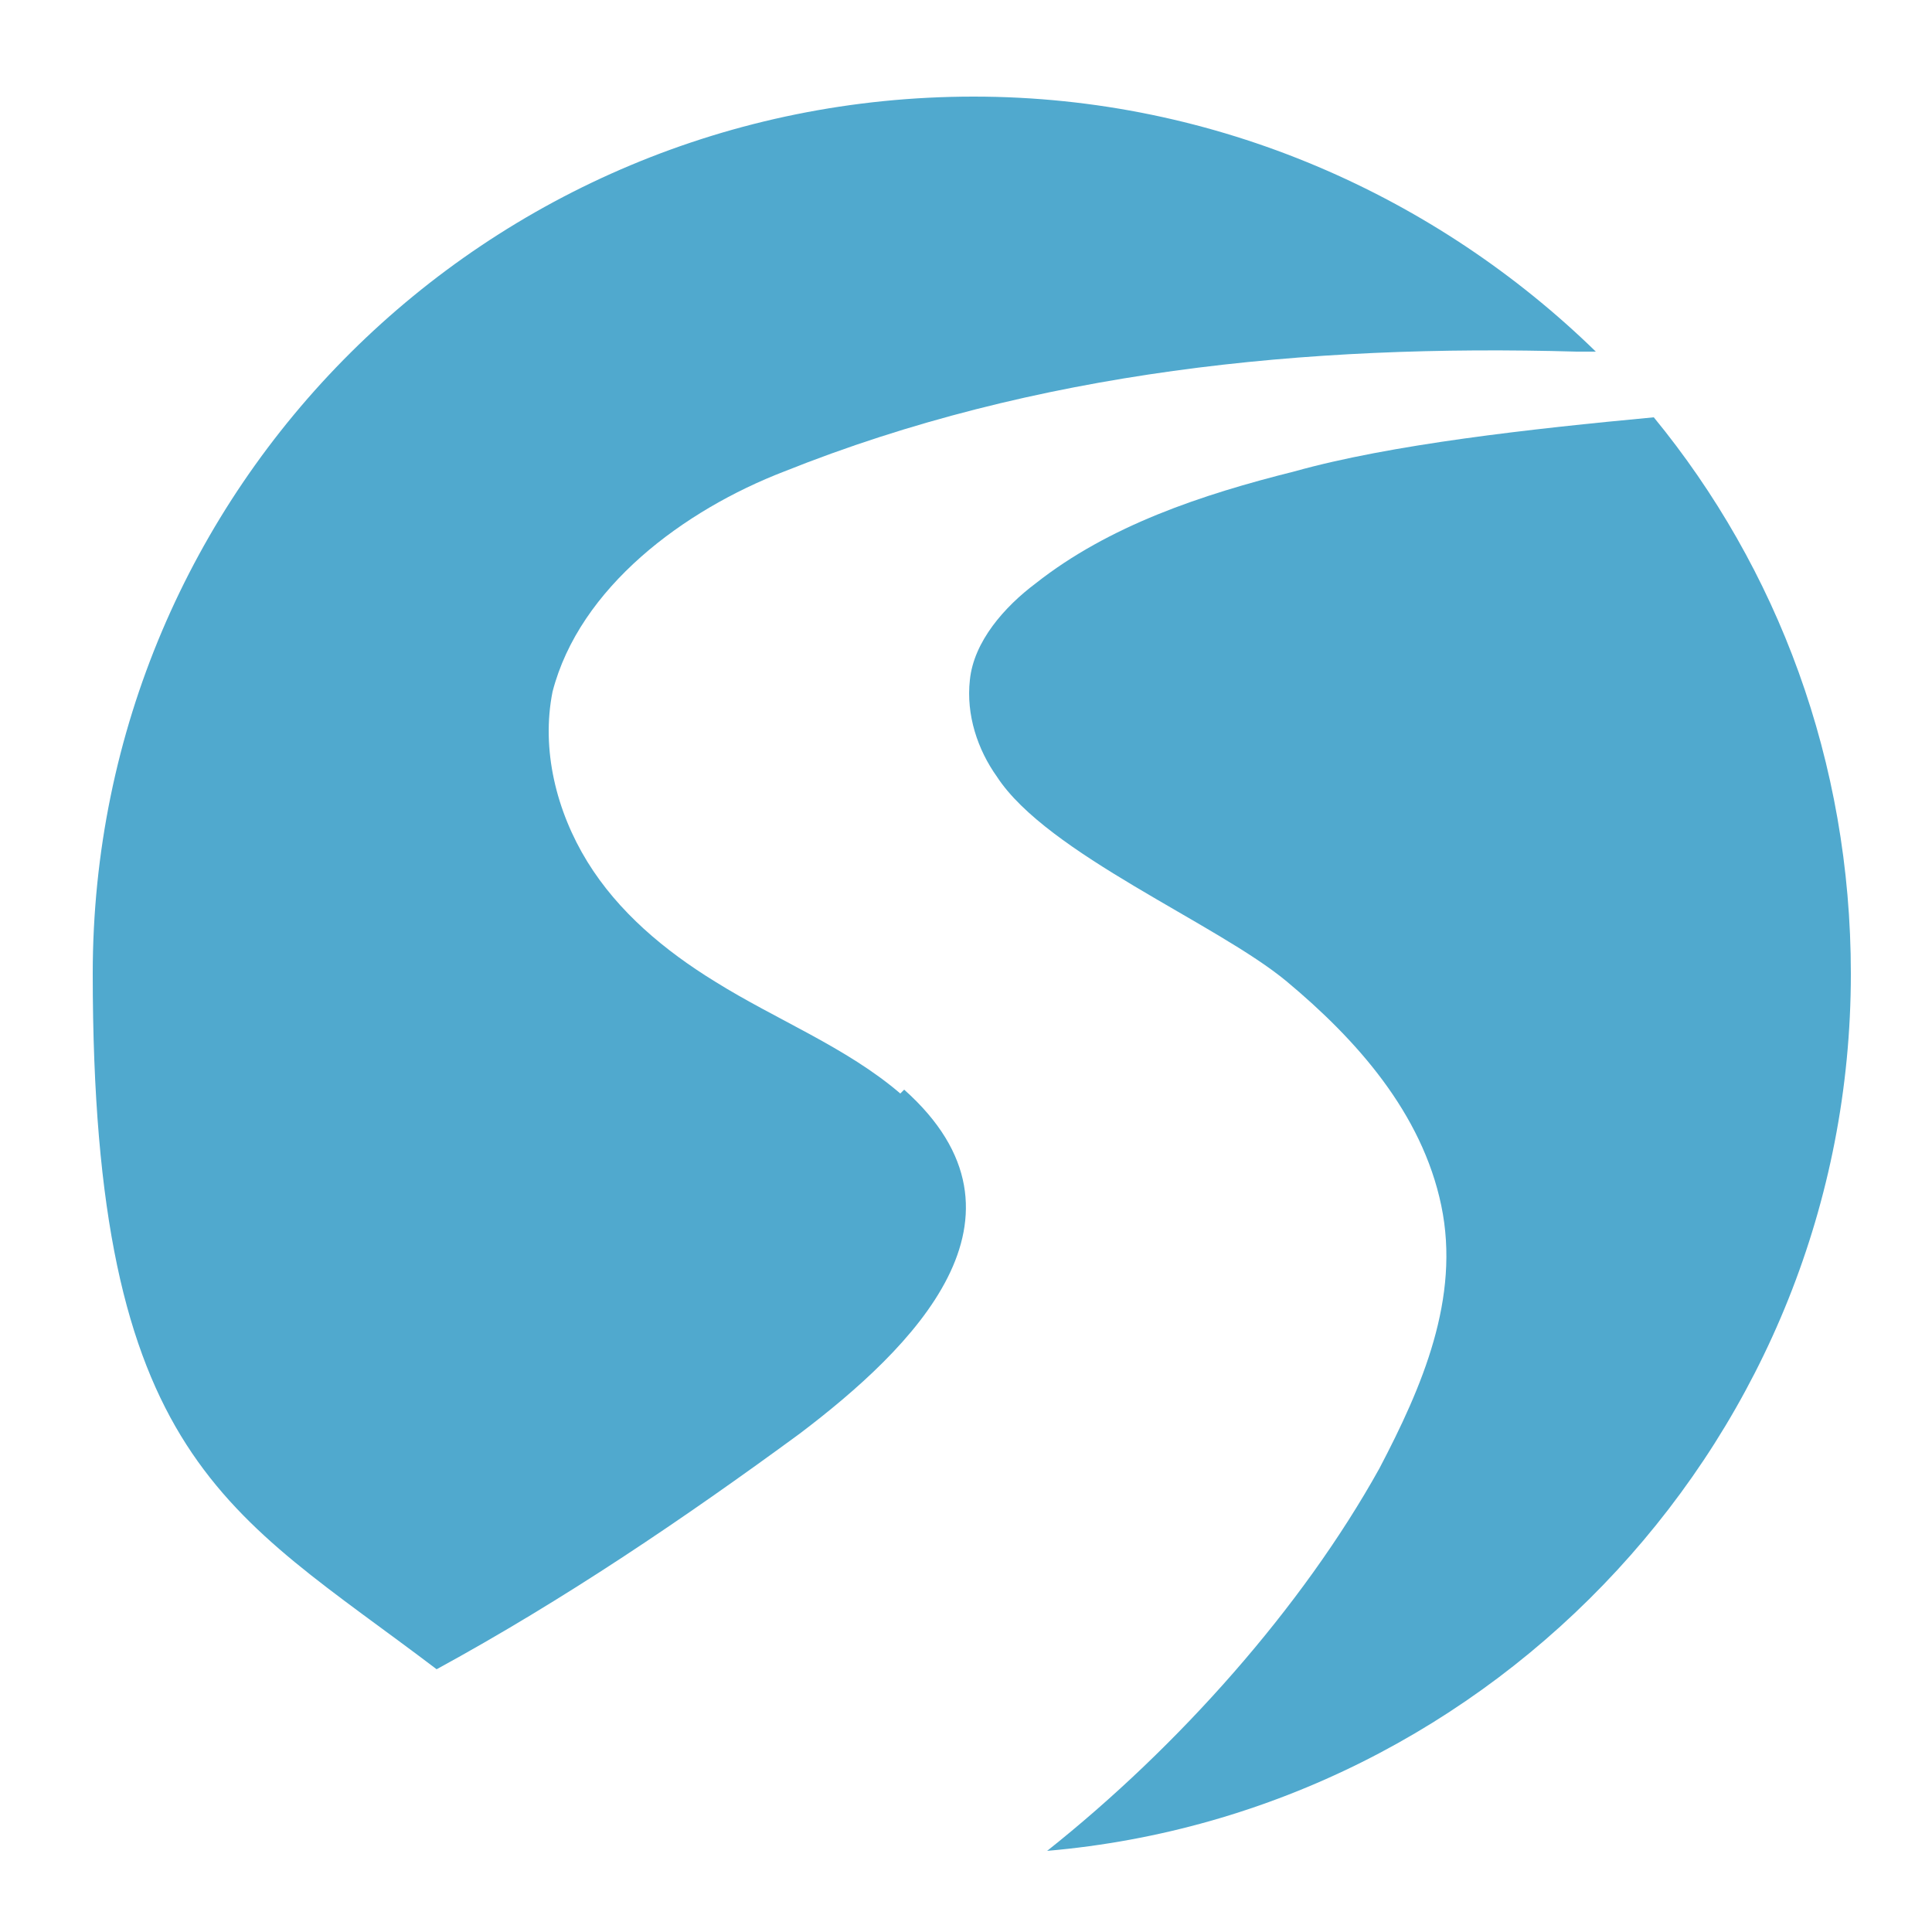 <?xml version="1.0" encoding="UTF-8"?>
<svg id="Ebene_1" xmlns="http://www.w3.org/2000/svg" version="1.1" viewBox="0 0 50 50">
  <!-- Generator: Adobe Illustrator 29.2.1, SVG Export Plug-In . SVG Version: 2.1.0 Build 116)  -->
  <defs>
    <style>
      .st0 {
        fill: #50a9ce;
      }
    </style>
  </defs>
  <path class="st0" d="M23.3,28.3c-1.4-1.2-3.2-1.9-4.8-2.9-1.3-.8-2.5-1.8-3.3-3.1-.8-1.3-1.2-2.9-.9-4.4.7-2.7,3.4-4.7,6-5.7,6.5-2.6,13.5-3.3,20.5-3.1h.5c-4.1-4-9.8-6.6-16.1-6.6C12.6,2.5,2.4,12.6,2.4,25.2s3.5,13.9,8.9,18c3.3-1.8,6.4-3.9,9.4-6.1,2.9-2.2,6.4-5.6,2.7-8.9h0Z"/>
  <path class="st0" d="M47.9,25.2c0-5.5-1.9-10.5-5.1-14.4-3.2.3-6.8.7-9.3,1.4-2.4.6-4.8,1.4-6.7,2.9-.8.6-1.6,1.5-1.7,2.5-.1.9.2,1.8.7,2.5,1.3,2,5.7,3.8,7.5,5.3s3.5,3.4,4,5.8-.5,4.7-1.6,6.8c-2,3.6-5.2,7.2-8.6,9.9,11.6-1,20.8-10.8,20.8-22.7h0Z"/>
</svg>
